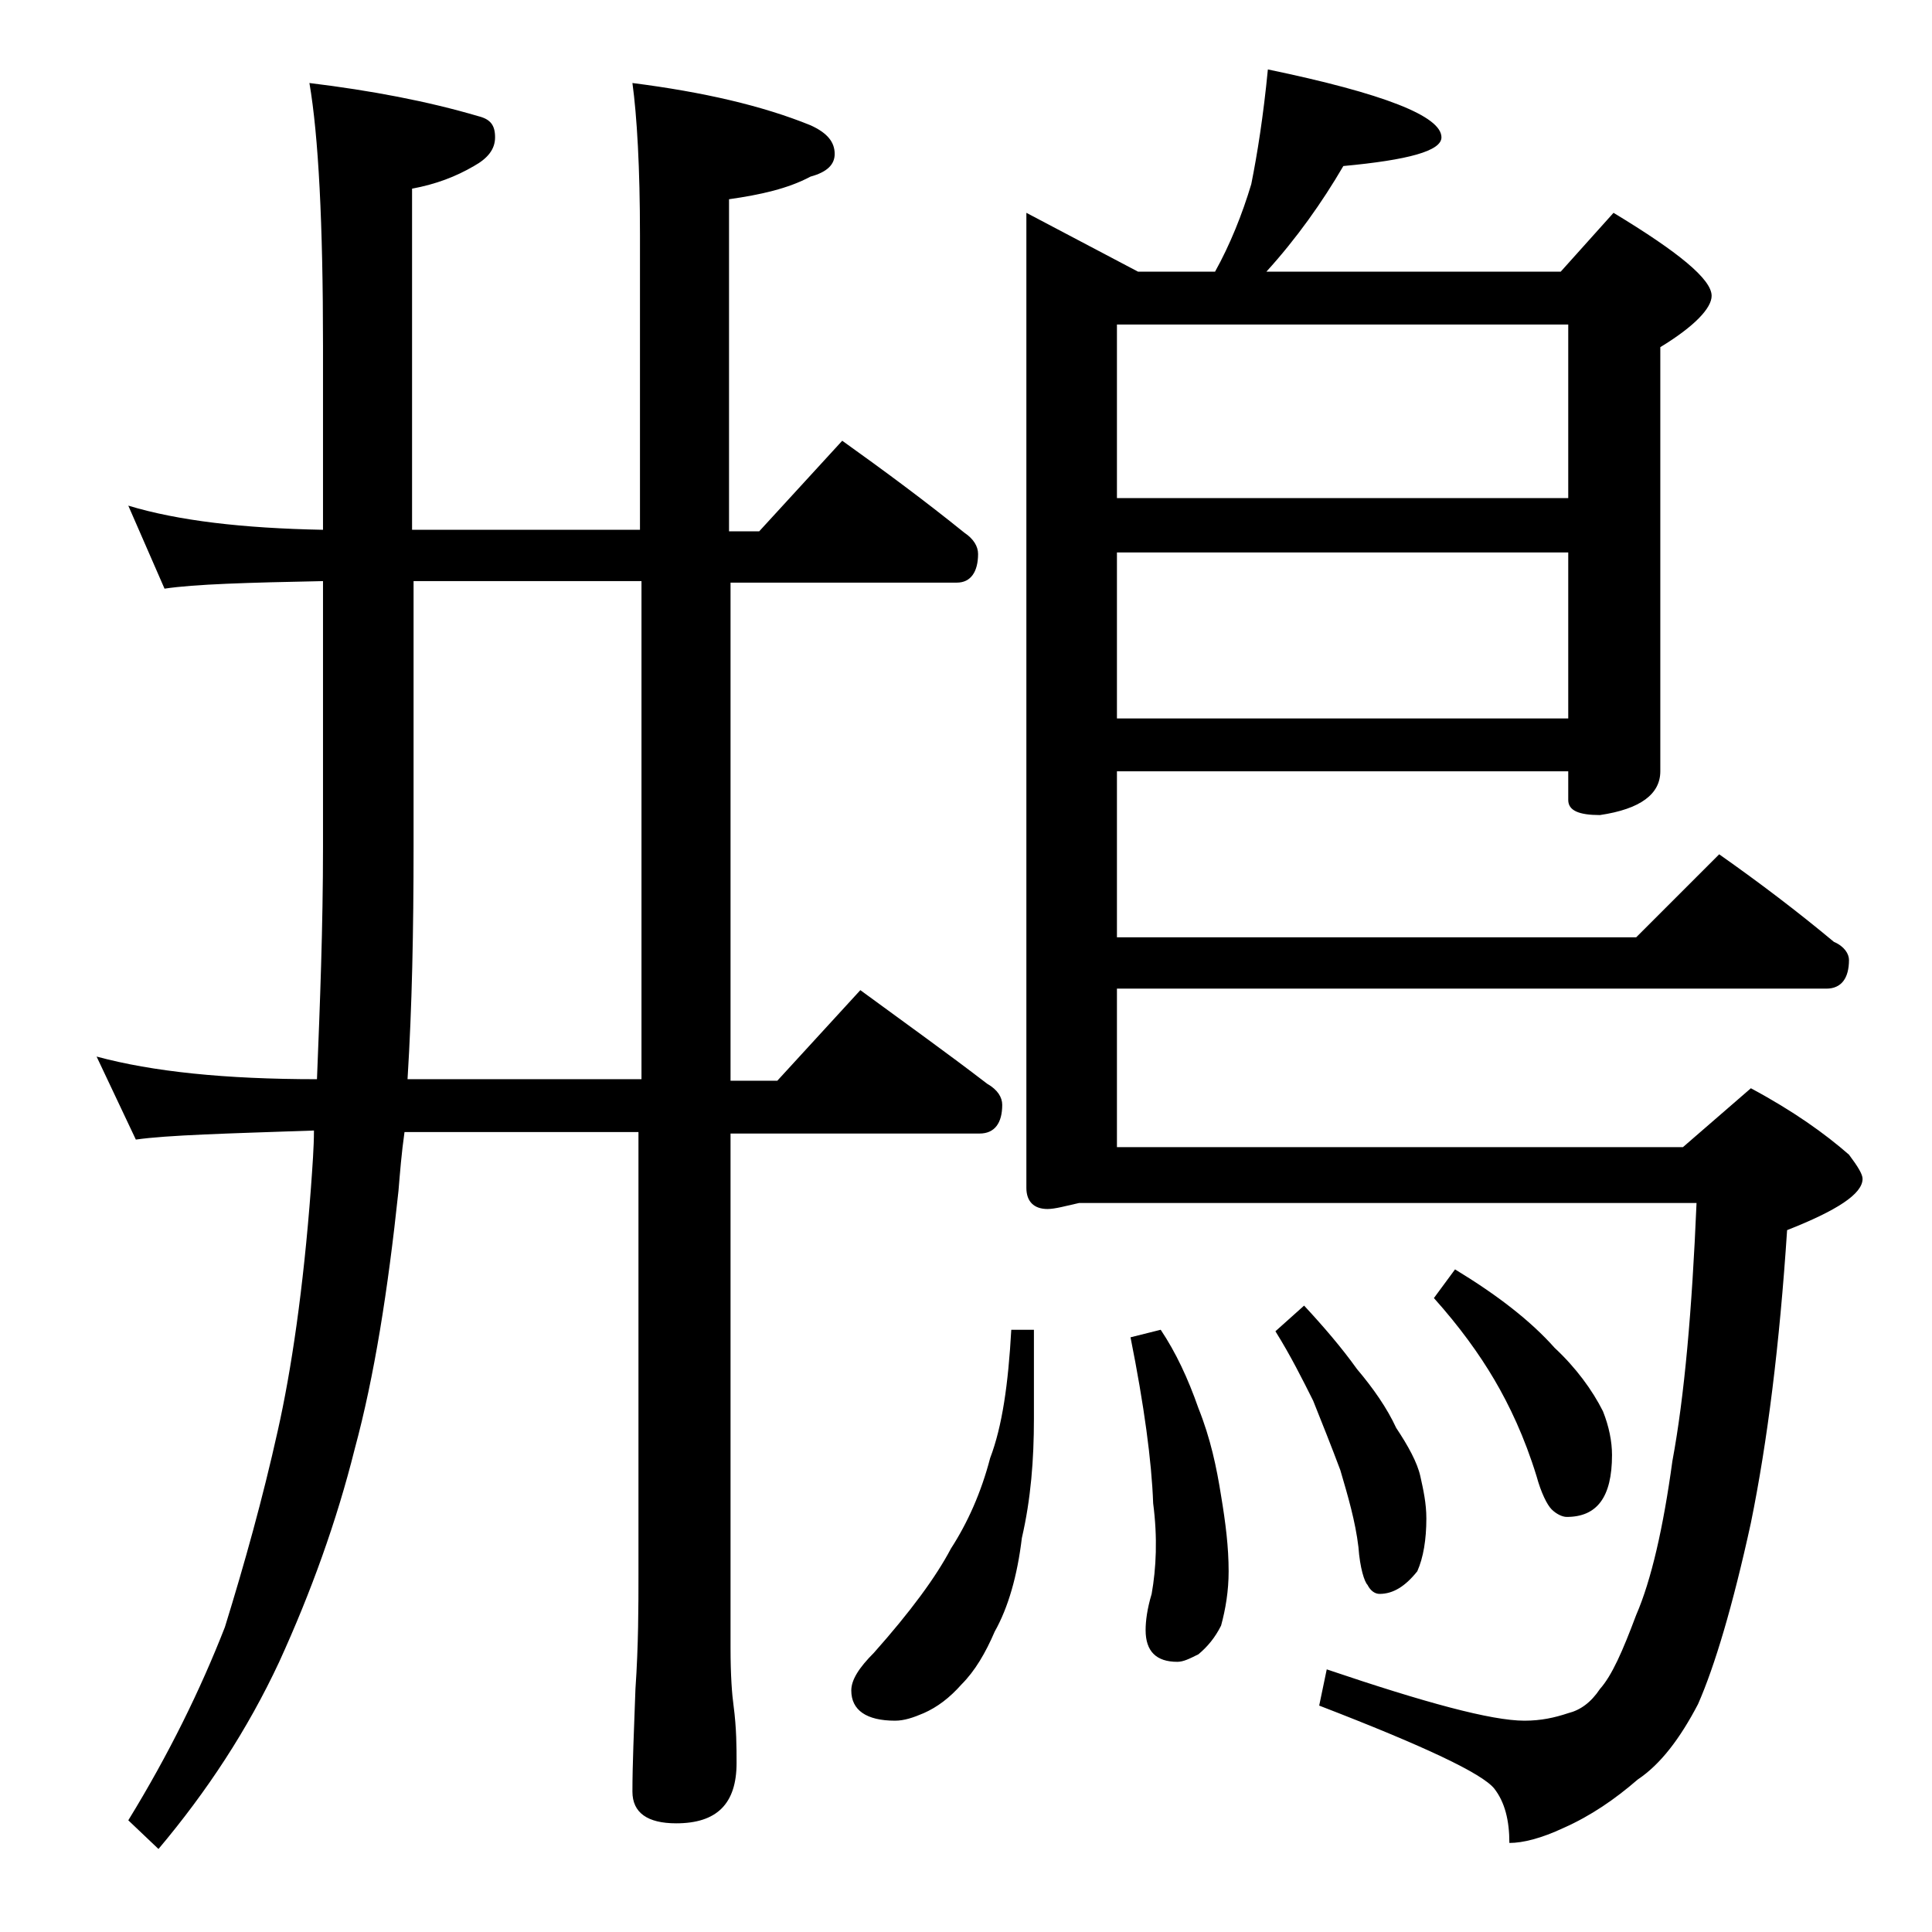 <?xml version="1.0" encoding="utf-8"?>
<!-- Generator: Adobe Illustrator 18.0.0, SVG Export Plug-In . SVG Version: 6.00 Build 0)  -->
<!DOCTYPE svg PUBLIC "-//W3C//DTD SVG 1.1//EN" "http://www.w3.org/Graphics/SVG/1.1/DTD/svg11.dtd">
<svg version="1.1" id="Layer_1" xmlns="http://www.w3.org/2000/svg" xmlns:xlink="http://www.w3.org/1999/xlink" x="0px" y="0px"
	 viewBox="0 0 128 128" enable-background="new 0 0 128 128" xml:space="preserve">
<path d="M8.5,33.5c3.3,1,7.6,1.5,12.9,1.6V22.9c0-8.1-0.3-13.9-0.9-17.4c4.1,0.5,7.8,1.2,11.2,2.2c0.8,0.2,1.1,0.6,1.1,1.4
	s-0.5,1.4-1.4,1.9c-1.2,0.7-2.5,1.2-4.1,1.5v22.6h15.1V15.6c0-4.5-0.2-7.9-0.5-10.1c4.7,0.6,8.6,1.5,11.8,2.8
	c1.1,0.5,1.6,1.1,1.6,1.9c0,0.7-0.5,1.2-1.6,1.5c-1.5,0.8-3.3,1.2-5.4,1.5v22h2l5.5-6c2.8,2,5.5,4,8.1,6.1c0.6,0.4,0.9,0.9,0.9,1.4
	c0,1.2-0.5,1.9-1.4,1.9H48.4v33h3.1l5.5-6c3,2.2,5.8,4.2,8.4,6.2c0.7,0.4,1,0.9,1,1.4c0,1.2-0.5,1.9-1.5,1.9H48.4v34.1
	c0,1.8,0.1,3.1,0.2,3.8c0.2,1.5,0.2,2.8,0.2,3.8c0,2.7-1.3,4-4,4c-1.9,0-2.9-0.7-2.9-2.1c0-1.8,0.1-4,0.2-6.8
	c0.2-2.9,0.2-5.5,0.2-7.6V75H26.8c-0.2,1.4-0.3,2.7-0.4,3.9c-0.7,6.6-1.6,12.3-2.9,17.1c-1.2,4.8-2.9,9.5-5,14.1
	c-2.1,4.5-4.8,8.6-8,12.4l-2-1.9c2.7-4.4,4.8-8.7,6.4-12.8c1.3-4.2,2.5-8.5,3.5-13c0.9-4,1.7-9.4,2.2-16.1c0.1-1.4,0.2-2.7,0.2-3.8
	C15,75.1,11.1,75.2,9,75.5L6.4,70c3.7,1,8.5,1.5,14.6,1.5c0.2-5,0.4-10.1,0.4-15.4V38.5c-5,0.1-8.5,0.2-10.5,0.5L8.5,33.5z
	 M42.5,71.5v-33H27.4v17.6c0,5.5-0.1,10.6-0.4,15.4H42.5z M67,88.1h1.5V94c0,2.7-0.2,5.3-0.8,7.9c-0.3,2.5-0.9,4.6-1.8,6.2
	c-0.6,1.4-1.3,2.6-2.2,3.5c-0.8,0.9-1.6,1.5-2.5,1.9c-0.7,0.3-1.3,0.5-1.9,0.5c-1.9,0-2.9-0.7-2.9-2c0-0.7,0.5-1.5,1.5-2.5
	c2.4-2.7,4.1-5,5.1-6.9c1.1-1.7,2-3.7,2.6-6C66.4,94.5,66.8,91.7,67,88.1z M84,4.6c7.7,1.6,11.5,3.1,11.5,4.5c0,0.9-2.2,1.5-6.5,1.9
	c-1.4,2.4-3.1,4.8-5.1,7h19.5l3.5-3.9c4.3,2.6,6.5,4.4,6.5,5.5c0,0.8-1.1,2-3.4,3.4v28.1c0,1.5-1.3,2.5-4,2.9c-1.4,0-2.1-0.3-2.1-1
	v-1.9H74v11h34.4l5.5-5.5c2.7,1.9,5.2,3.8,7.6,5.8c0.7,0.3,1,0.8,1,1.2c0,1.2-0.5,1.9-1.5,1.9H74V76h37.5l4.5-3.9
	c2.8,1.5,4.9,3,6.5,4.4c0.6,0.8,0.9,1.3,0.9,1.6c0,1-1.7,2.1-5,3.4c-0.5,7.6-1.3,14-2.4,19.4c-1.2,5.5-2.4,9.5-3.5,12
	c-1.2,2.3-2.5,4-4,5c-1.5,1.3-3.1,2.4-4.9,3.2c-1.5,0.7-2.7,1-3.6,1c0-1.5-0.3-2.7-1-3.6c-0.8-1-4.6-2.8-11.6-5.5l0.5-2.4
	c6.5,2.2,10.9,3.4,13.1,3.4c1.1,0,2-0.2,2.9-0.5c0.8-0.2,1.5-0.7,2.1-1.6c0.8-0.9,1.5-2.5,2.4-4.9c1-2.3,1.8-5.8,2.4-10.2
	c0.8-4.3,1.3-10,1.6-17.1H71.5c-0.9,0.2-1.6,0.4-2.1,0.4c-0.9,0-1.4-0.5-1.4-1.4V14.1l7.4,3.9h5.1c1-1.8,1.8-3.8,2.4-5.8
	C83.3,10.2,83.7,7.7,84,4.6z M74,33h29.9V21.5H74V33z M74,47.6h29.9v-11H74V47.6z M76.9,88.1c1,1.5,1.8,3.2,2.5,5.2
	c0.8,2,1.2,3.9,1.5,5.8c0.3,1.8,0.5,3.4,0.5,5c0,1.3-0.2,2.5-0.5,3.6c-0.4,0.8-0.9,1.4-1.5,1.9c-0.6,0.3-1,0.5-1.4,0.5
	c-1.4,0-2.1-0.7-2.1-2.1c0-0.6,0.1-1.4,0.4-2.4c0.3-1.7,0.4-3.7,0.1-6c-0.1-2.8-0.6-6.5-1.5-11L76.9,88.1z M86.4,86.5
	c1.3,1.4,2.5,2.8,3.5,4.2c1.1,1.3,2,2.6,2.6,3.9c0.8,1.2,1.4,2.3,1.6,3.2c0.2,0.9,0.4,1.8,0.4,2.8c0,1.4-0.2,2.6-0.6,3.5
	c-0.8,1-1.6,1.5-2.5,1.5c-0.3,0-0.6-0.2-0.8-0.6c-0.2-0.2-0.5-1.1-0.6-2.5c-0.2-1.7-0.7-3.4-1.2-5.1c-0.6-1.6-1.2-3.1-1.8-4.6
	c-0.7-1.4-1.5-3-2.5-4.6L86.4,86.5z M96.4,84.1c2.8,1.7,5,3.4,6.6,5.2c1.4,1.3,2.5,2.8,3.2,4.2c0.4,1,0.6,2,0.6,2.9
	c0,2.8-1,4.1-3,4.1c-0.3,0-0.7-0.2-1-0.5c-0.3-0.3-0.7-1.1-1-2.2c-0.8-2.6-1.8-4.7-2.8-6.4C98,89.7,96.7,87.9,95,86L96.4,84.1z"/>
</svg>
